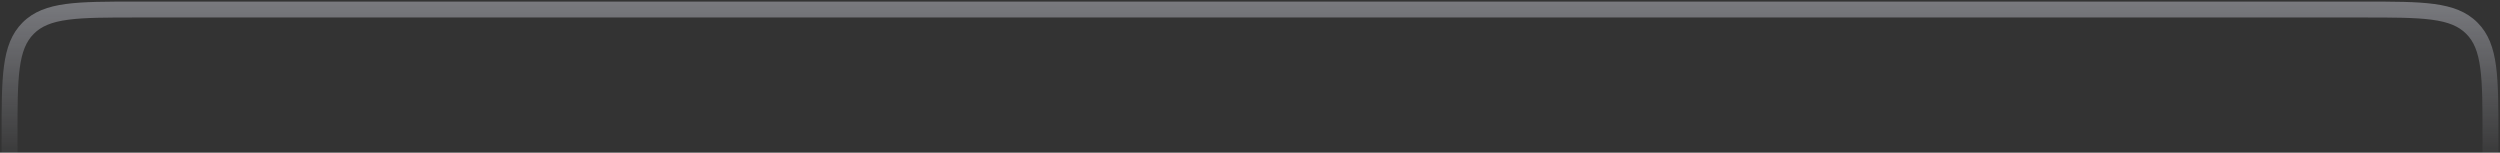 <?xml version="1.0" encoding="UTF-8"?> <svg xmlns="http://www.w3.org/2000/svg" width="262" height="16" viewBox="0 0 262 16" fill="none"><rect x="0" y="0" width="262" height="16" fill="#333333" stroke="none"/><path opacity="0.5" fill-rule="evenodd" clip-rule="evenodd" d="M14.269 0.167H247.731C250.82 0.166 253.222 0.166 255.093 0.418C257.001 0.675 258.48 1.206 259.637 2.363C260.794 3.52 261.326 4.999 261.582 6.907C261.834 8.778 261.834 11.181 261.834 14.269V16H260.167V14.333C260.167 11.167 260.165 8.876 259.93 7.129C259.699 5.406 259.254 4.337 258.458 3.542C257.663 2.746 256.594 2.301 254.871 2.07C253.124 1.835 250.833 1.833 247.667 1.833H14.334C11.167 1.833 8.877 1.835 7.13 2.07C5.407 2.301 4.338 2.746 3.542 3.542C2.747 4.337 2.302 5.406 2.07 7.129C1.835 8.876 1.834 11.167 1.834 14.333V16H0.167L0.167 14.269C0.167 11.181 0.167 8.778 0.419 6.907C0.675 4.999 1.207 3.52 2.364 2.363C3.521 1.206 5 0.675 6.907 0.418C8.778 0.166 11.181 0.166 14.269 0.167Z" fill="url(#paint0_linear_8055_56)"></path><defs><linearGradient id="paint0_linear_8055_56" x1="156.078" y1="-5.6" x2="156.078" y2="17.95" gradientUnits="userSpaceOnUse"><stop stop-color="#ECEEFA"></stop><stop offset="1" stop-color="#ECEEFA" stop-opacity="0"></stop></linearGradient></defs></svg> 